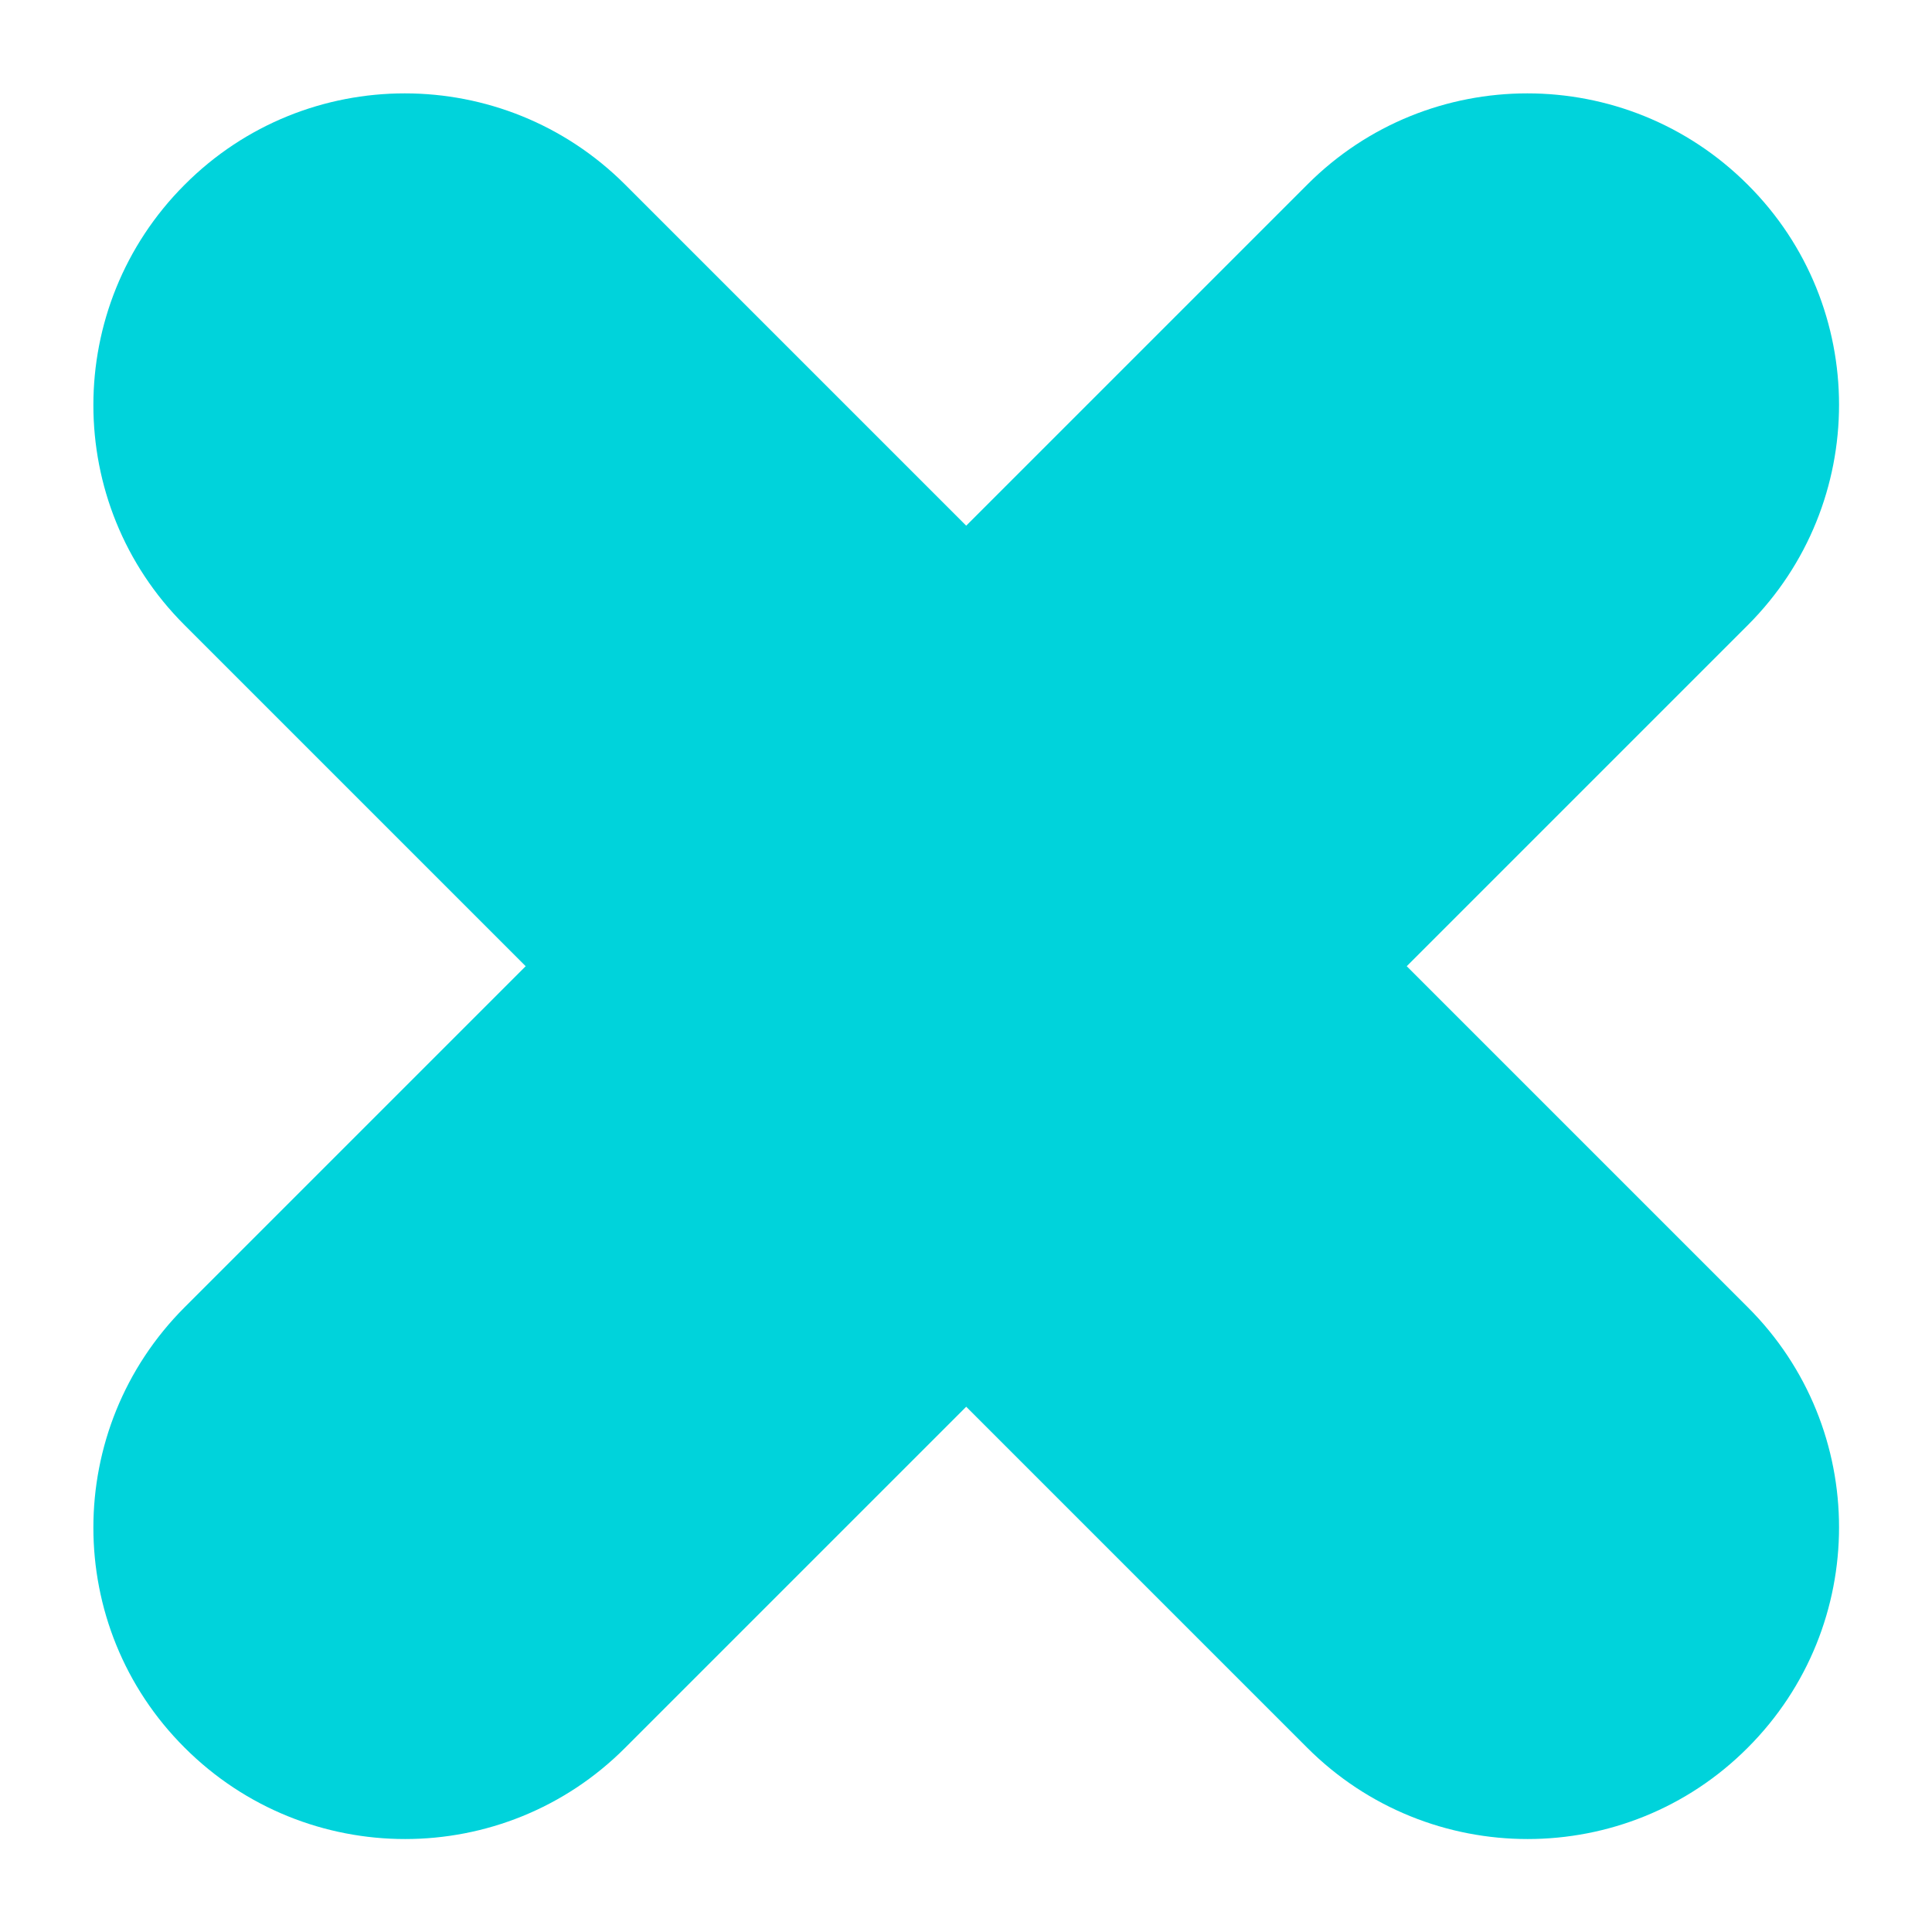 <?xml version="1.0" encoding="UTF-8"?> <!-- Generator: Adobe Illustrator 25.2.0, SVG Export Plug-In . SVG Version: 6.00 Build 0) --> <svg xmlns="http://www.w3.org/2000/svg" xmlns:xlink="http://www.w3.org/1999/xlink" id="Layer_1" x="0px" y="0px" viewBox="0 0 469.7 469.7" style="enable-background:new 0 0 469.7 469.7;" xml:space="preserve"> <style type="text/css"> .st0{fill:#49BCCB;} .st1{fill:#00D3DB;} </style> <path class="st0" d="M-1086.8,421.4l-44.5-44.5c-4.8-4.8-4.8-12.7,0-17.5l0,0c4.8-4.8,12.7-4.8,17.5,0l44.5,44.5 c4.8,4.8,4.8,12.7,0,17.5v0C-1074.1,426.2-1082,426.2-1086.8,421.4z"></path> <path class="st0" d="M-1069.3,376.8l-44.5,44.5c-4.8,4.8-12.7,4.8-17.5,0v0c-4.8-4.8-4.8-12.7,0-17.5l44.5-44.5 c4.8-4.8,12.7-4.8,17.5,0l0,0C-1064.5,364.2-1064.5,372-1069.3,376.8z"></path> <path class="st1" d="M342,234.9l82.9-82.9c29.6-29.6,29.6-77.6,0-107.1c-29.6-29.6-77.6-29.6-107.1,0l-82.9,82.9l-82.9-82.9 c-29.6-29.6-77.6-29.6-107.1,0h0c-29.6,29.6-29.6,77.6,0,107.1l82.9,82.9l-82.9,82.9c-29.6,29.6-29.6,77.6,0,107.1l0,0 c29.6,29.6,77.6,29.6,107.1,0l82.9-82.9l82.9,82.9c29.6,29.6,77.6,29.6,107.1,0v0c29.6-29.6,29.6-77.6,0-107.1L342,234.9z"></path> </svg> 